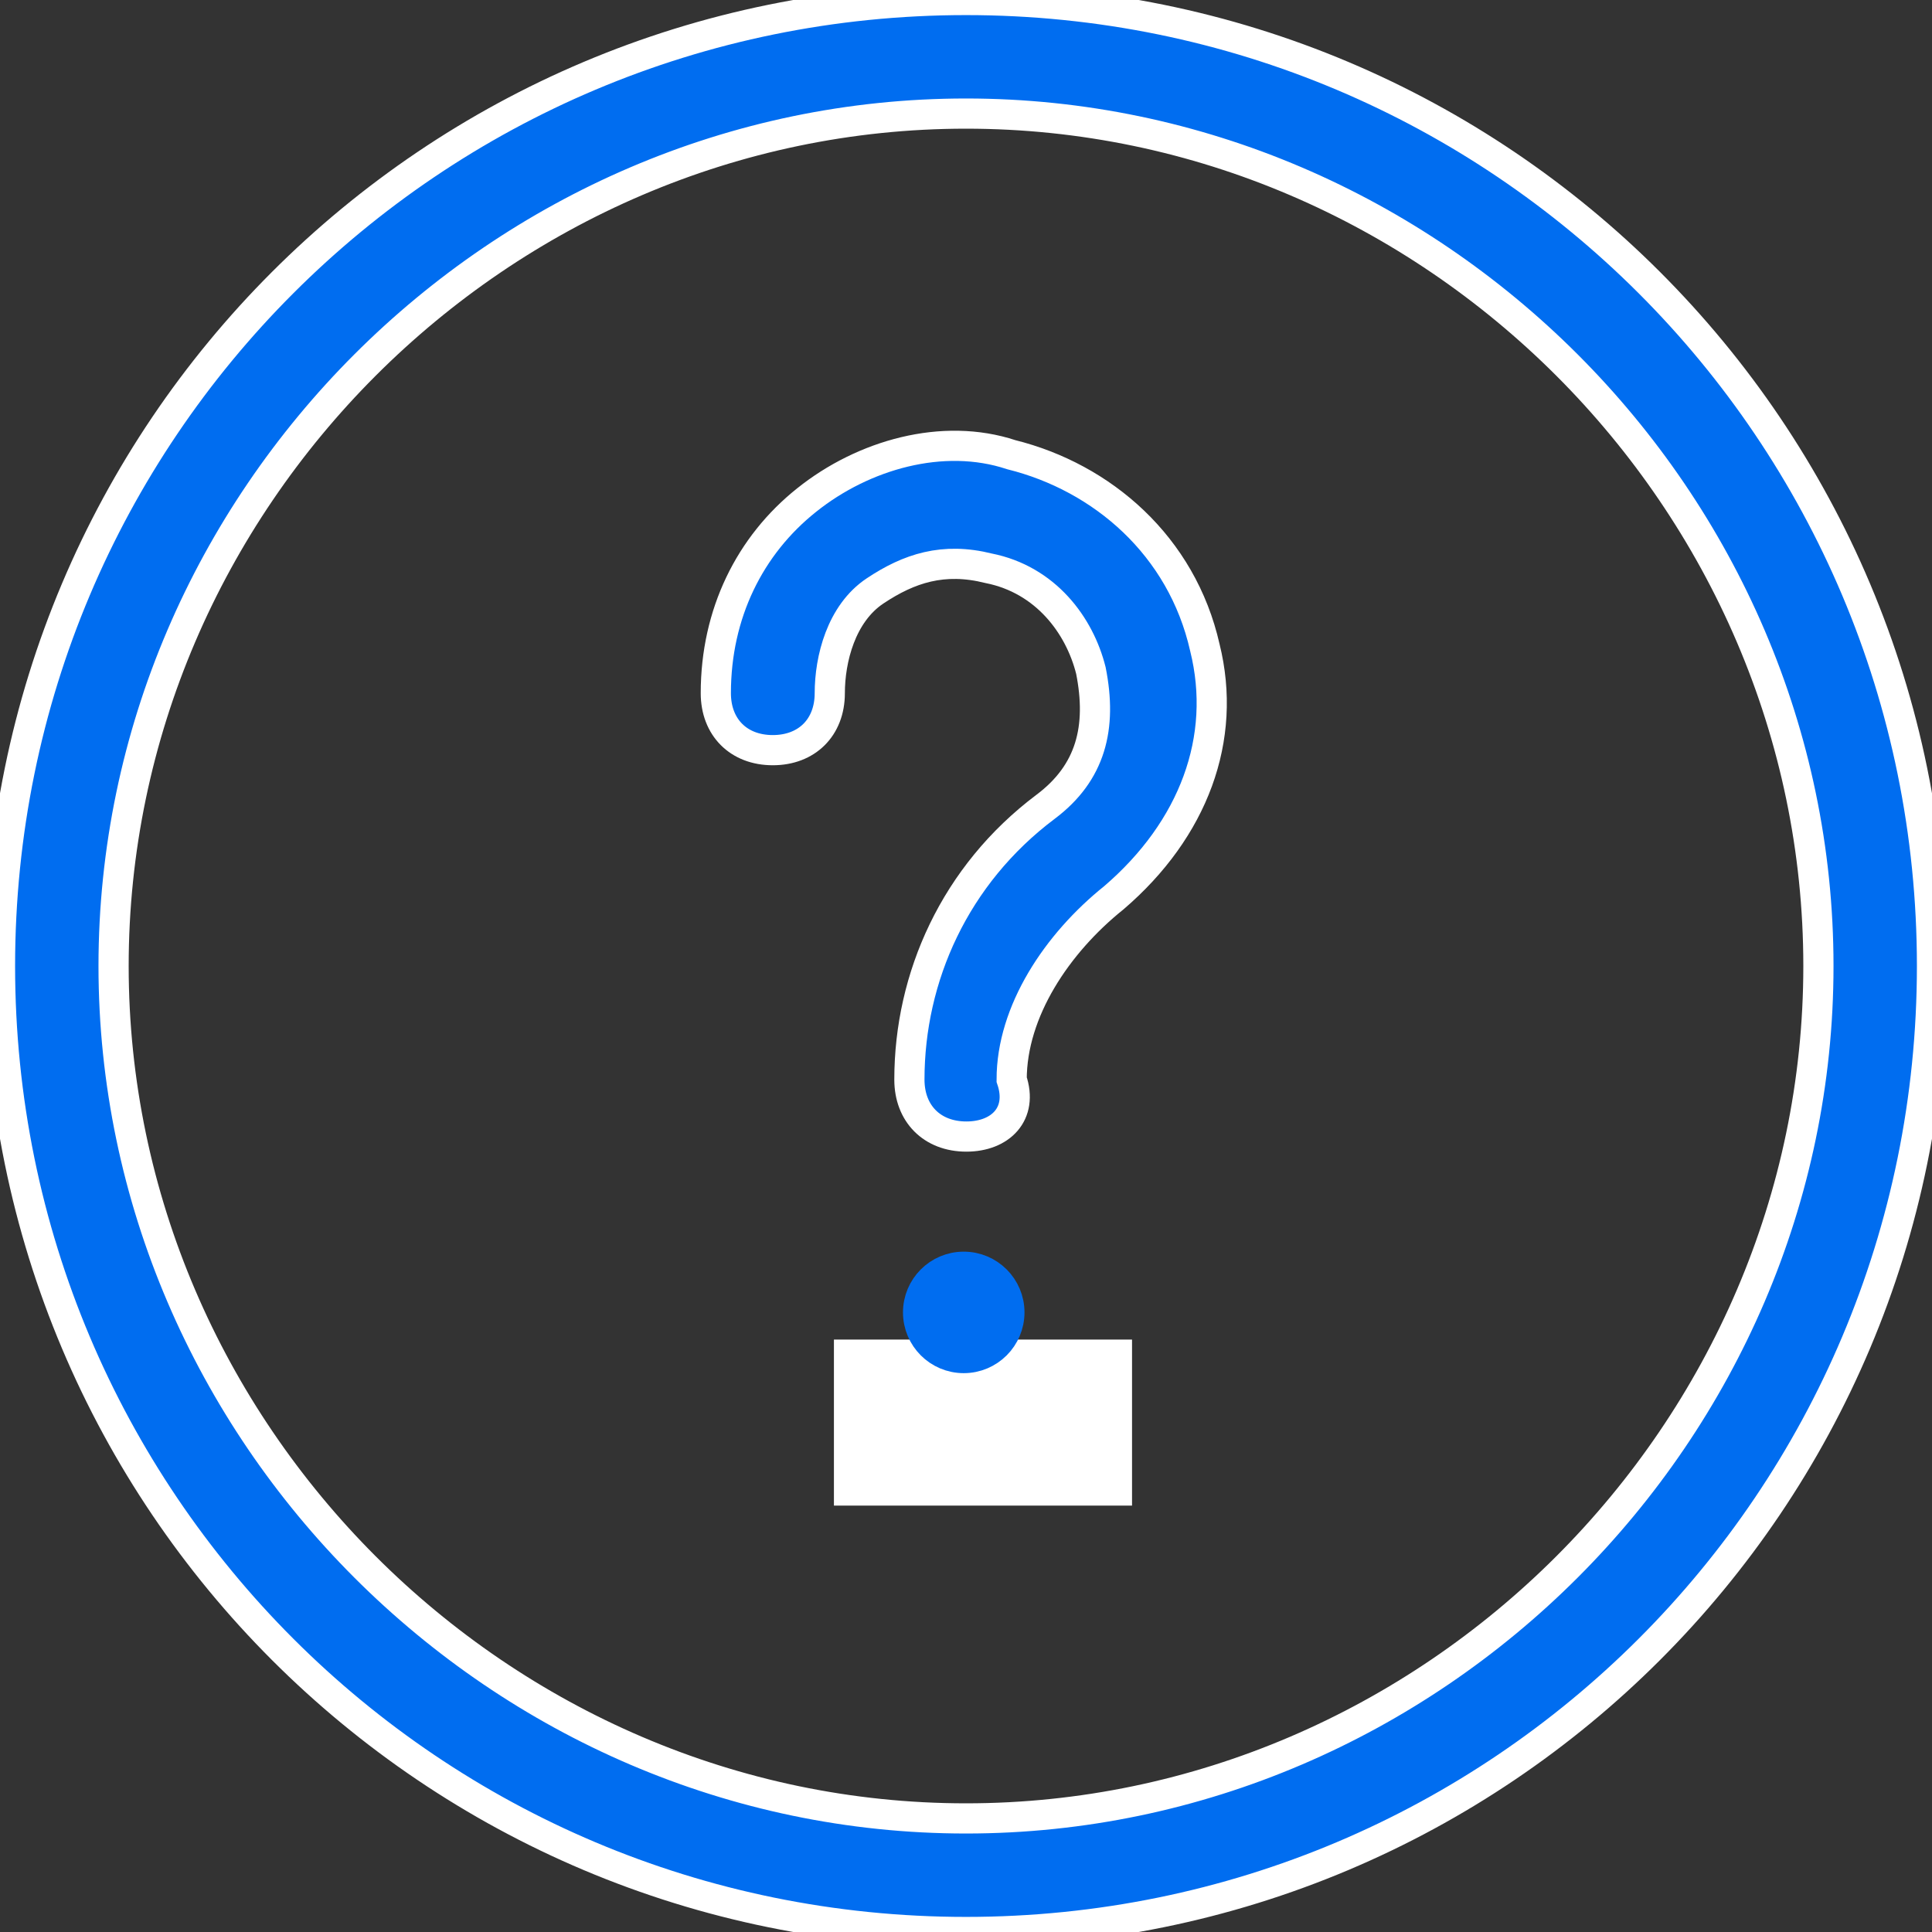 <?xml version="1.0" encoding="utf-8"?>
<!-- Generator: Adobe Illustrator 21.1.0, SVG Export Plug-In . SVG Version: 6.00 Build 0)  -->
<svg version="1.1" id="Capa_1" xmlns="http://www.w3.org/2000/svg" xmlns:xlink="http://www.w3.org/1999/xlink" x="0px" y="0px"
	 viewBox="0 0 512 512" style="enable-background:new 0 0 512 512;" xml:space="preserve">
<rect x="0" y="0" width="512" height="512" fill="#333333" stroke="none"/>
<style type="text/css">
	.st0{fill:#006DF0;stroke:#FFFFFF;stroke-width:8;stroke-miterlimit:10;}
	.st1{fill:#FFFFFF;}
	.st2{fill:#006DF0;stroke:#006DF0;stroke-width:8;stroke-miterlimit:10;}
</style>
<g>
	<g>
		<path class="st0" d="M268,120.5c-18.1-6-39.2,0-54.2,12c-15.1,12-24.1,30.1-24.1,51.2c0,9,6,15.1,15.1,15.1c9,0,15.1-6,15.1-15.1
			c0-9,3-21.1,12-27.1c9-6,18.1-9,30.1-6c15.1,3,24.1,15.1,27.1,27.1c3,15.1,0,27.1-12,36.1c-24.1,18.1-36.1,45.2-36.1,72.3
			c0,9,6,15.1,15.1,15.1c9,0,15.1-6,12-15.1c0-18.1,12-36.1,27.1-48.2c21.1-18.1,30.1-42.2,24.1-66.3
			C313.2,144.6,292.1,126.5,268,120.5L268,120.5z"/>
		<path class="st0" d="M244,364.4c-3,3-3,9-3,12s0,6,3,9c3,3,9,6,12,6c3,0,9-3,9-6c3,0,6-6,6-9c0-6-3-9-6-12
			C259,358.4,250,358.4,244,364.4L244,364.4z"/>
		<path class="st0" d="M256,0C114.4,0,0,114.4,0,256s114.4,256,256,256s256-114.4,256-256S397.6,0,256,0z M256,481.9
			C132.5,481.9,30.1,379.5,30.1,256S132.5,30.1,256,30.1S481.9,132.5,481.9,256S379.5,481.9,256,481.9z"/>
	</g>
</g>
<rect x="221" y="355" class="st1" width="79" height="44"/>
<circle class="st2" cx="255.4" cy="347.8" r="12.1"/>
</svg>
